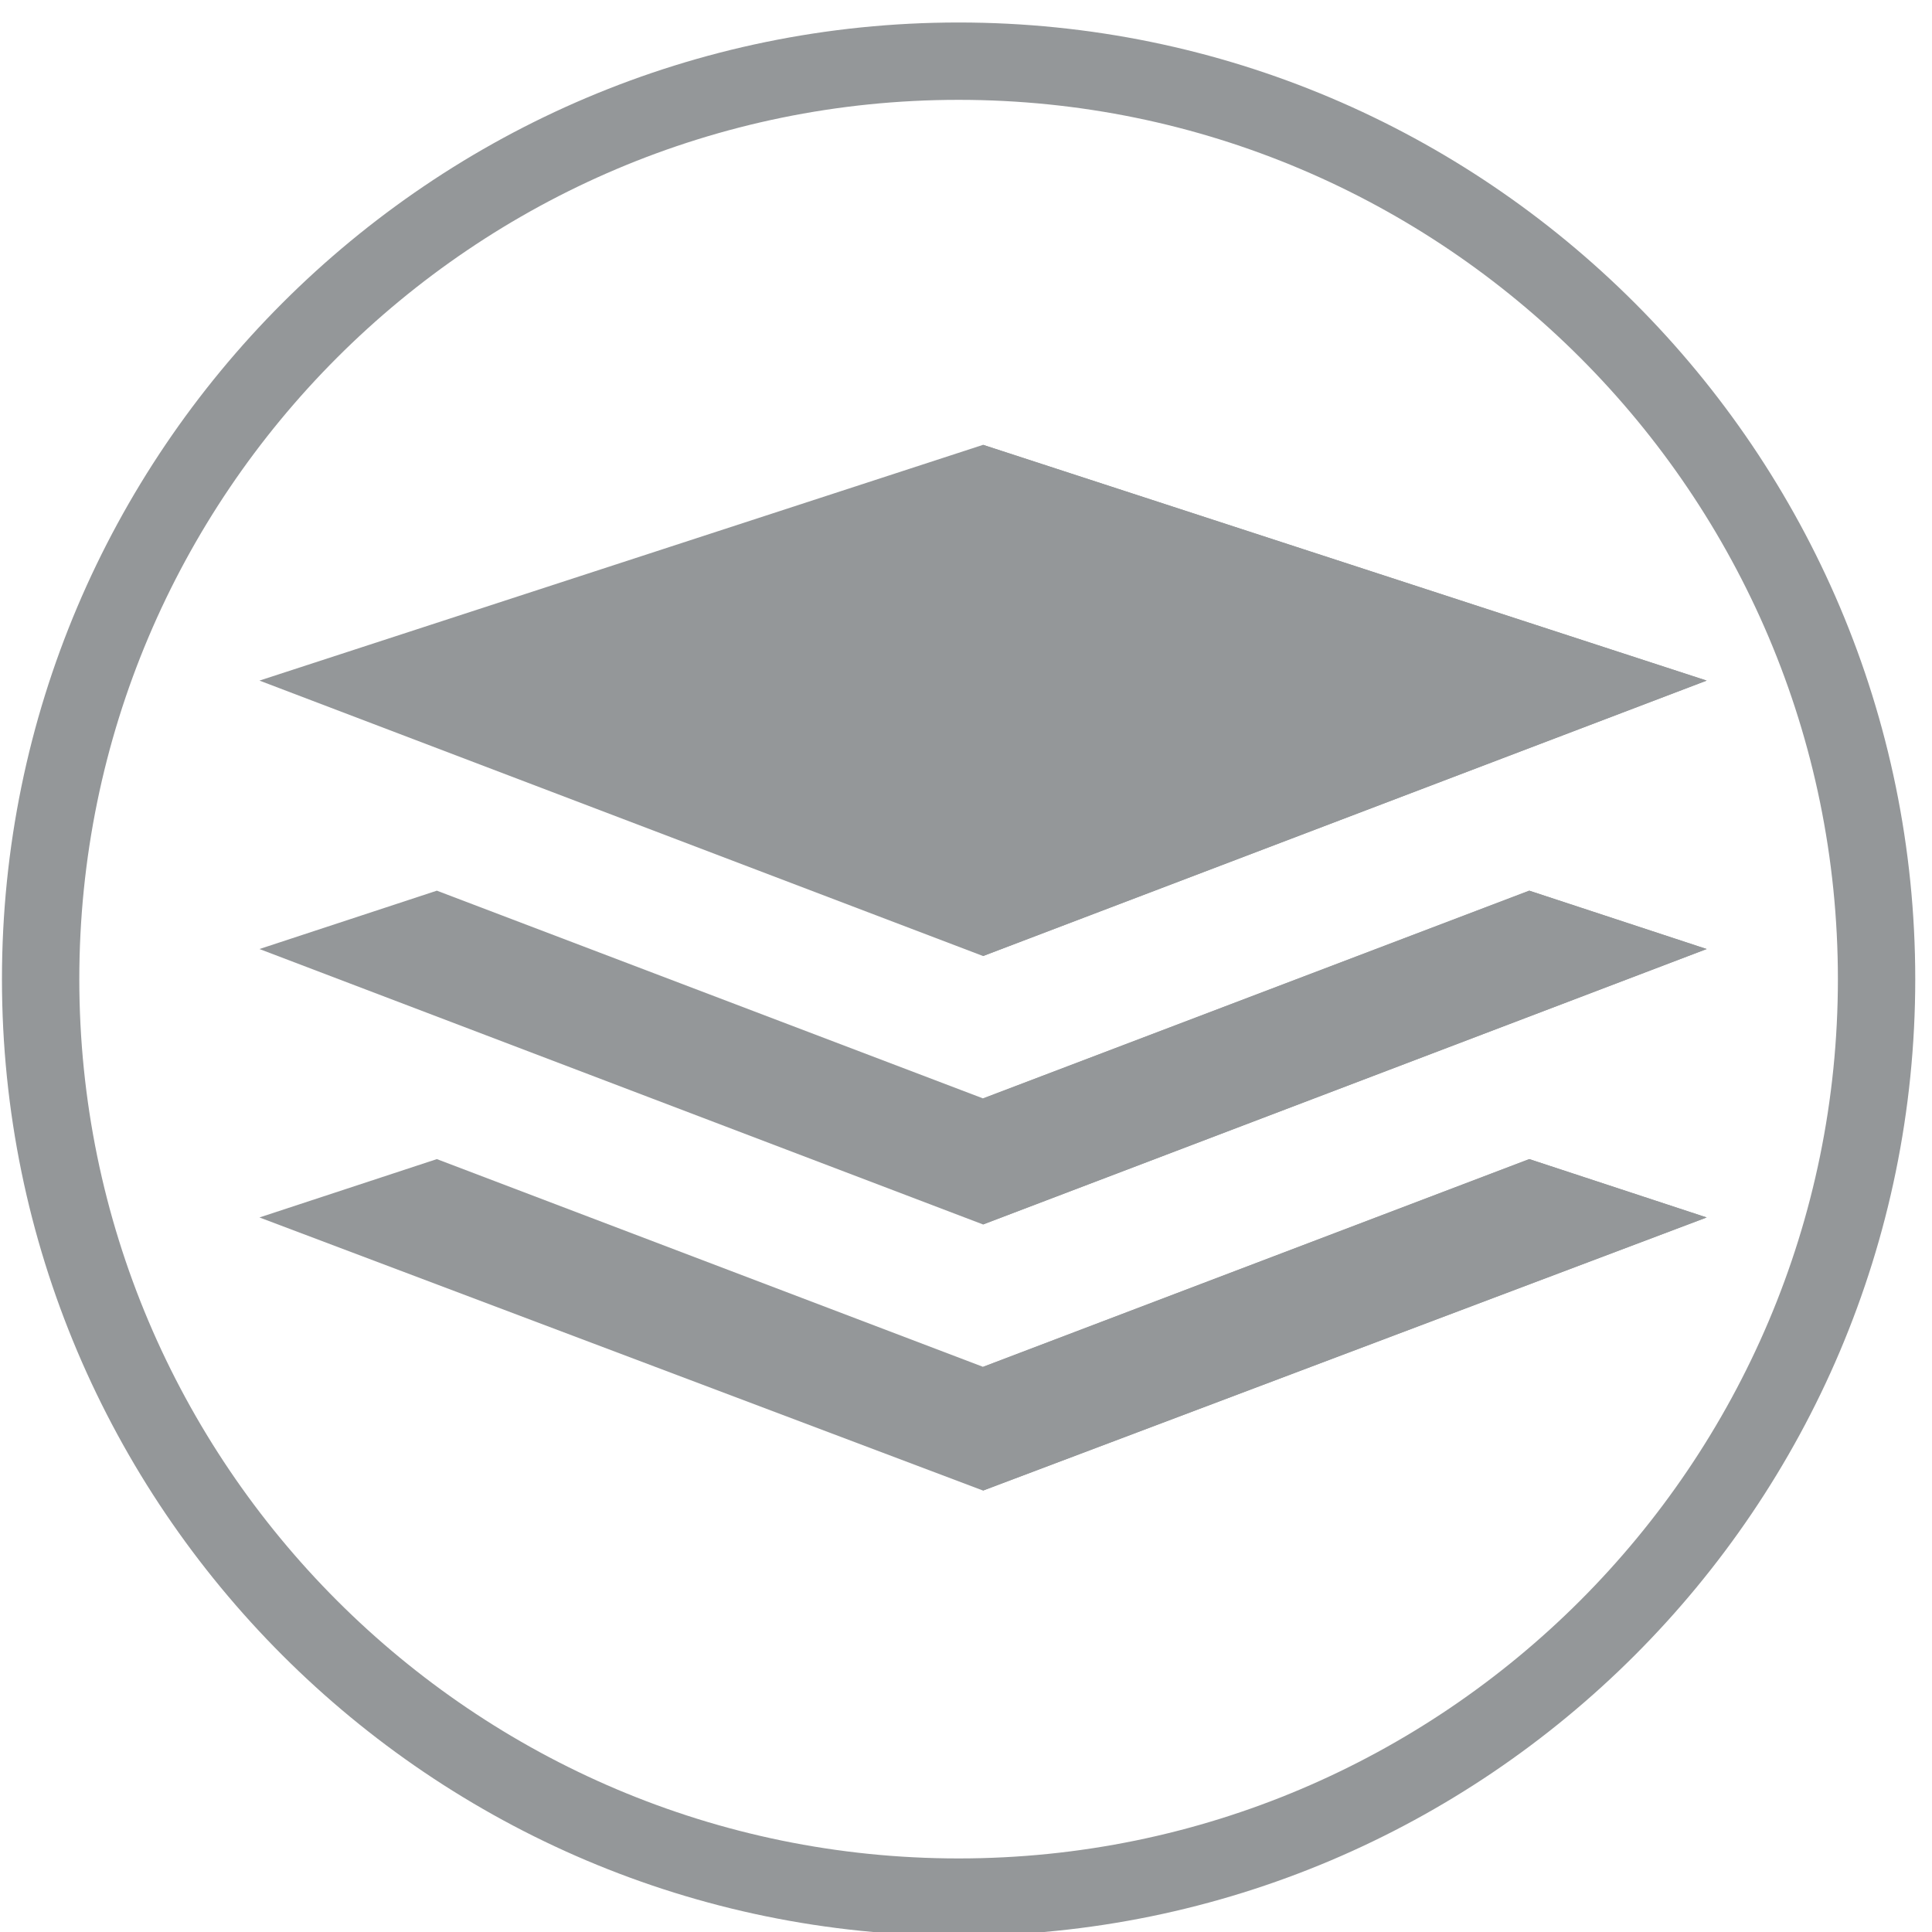<?xml version="1.0" encoding="UTF-8" standalone="no"?>
<!-- Created with Inkscape (http://www.inkscape.org/) -->
<svg id="svg6855" xmlns:rdf="http://www.w3.org/1999/02/22-rdf-syntax-ns#" xmlns="http://www.w3.org/2000/svg" height="512" viewBox="0 0 512 512" width="512" version="1.1" xmlns:cc="http://creativecommons.org/ns#" xmlns:dc="http://purl.org/dc/elements/1.1/">
 <g id="layer1" transform="translate(0 -540.36)">
  <g id="g7764" transform="matrix(.874 0 0 .874 -1.714 546.36)">
   <g id="g7964" transform="translate(3.269 -1.635)">
    <g id="g8169" fill="#949799" transform="matrix(5.859,0,0,5.859,-1.307,-5.233)">
     <g id="g8285" transform="matrix(.195 0 0 .195 -157.11 -74.476)">
      <g id="g8241" fill="#949799">
       <path id="path8245" fill="#949799" d="m1060.1 895.68c140.01 0 253.89-113.88 253.89-253.89s-113.88-253.89-253.89-253.89-253.89 113.88-253.89 253.89 113.88 253.89 253.89 253.89zm0-487.25c128.71 0 233.36 104.65 233.36 233.36s-104.65 233.36-233.36 233.36-233.36-104.65-233.36-233.36 104.65-233.36 233.36-233.36z"/>
      </g>
     </g>
     <g id="g4545" transform="matrix(.151 0 0 .151 13.427 12.633)">
      <polygon id="polygon4497" points="496 149.6 248 244 0 149.6 248 68.8"/>
      <polyline id="polyline4499" points="248 68.8 496 149.6 248 244"/>
      <polygon id="polygon4501" points="60.8 221.6 0 241.6 248 336 496 241.6 435.2 221.6 248 292.8"/>
      <polyline id="polyline4503" points="248 336 496 241.6 435.2 221.6 248 292.8"/>
      <polygon id="polygon4505" points="60.8 313.6 0 333.6 248 427.2 496 333.6 435.2 313.6 248 384.8"/>
      <polyline id="polyline4507" points="248 427.2 496 333.6 435.2 313.6 248 384.8"/>
     </g>
    </g>
   </g>
  </g>
 </g>
</svg>
